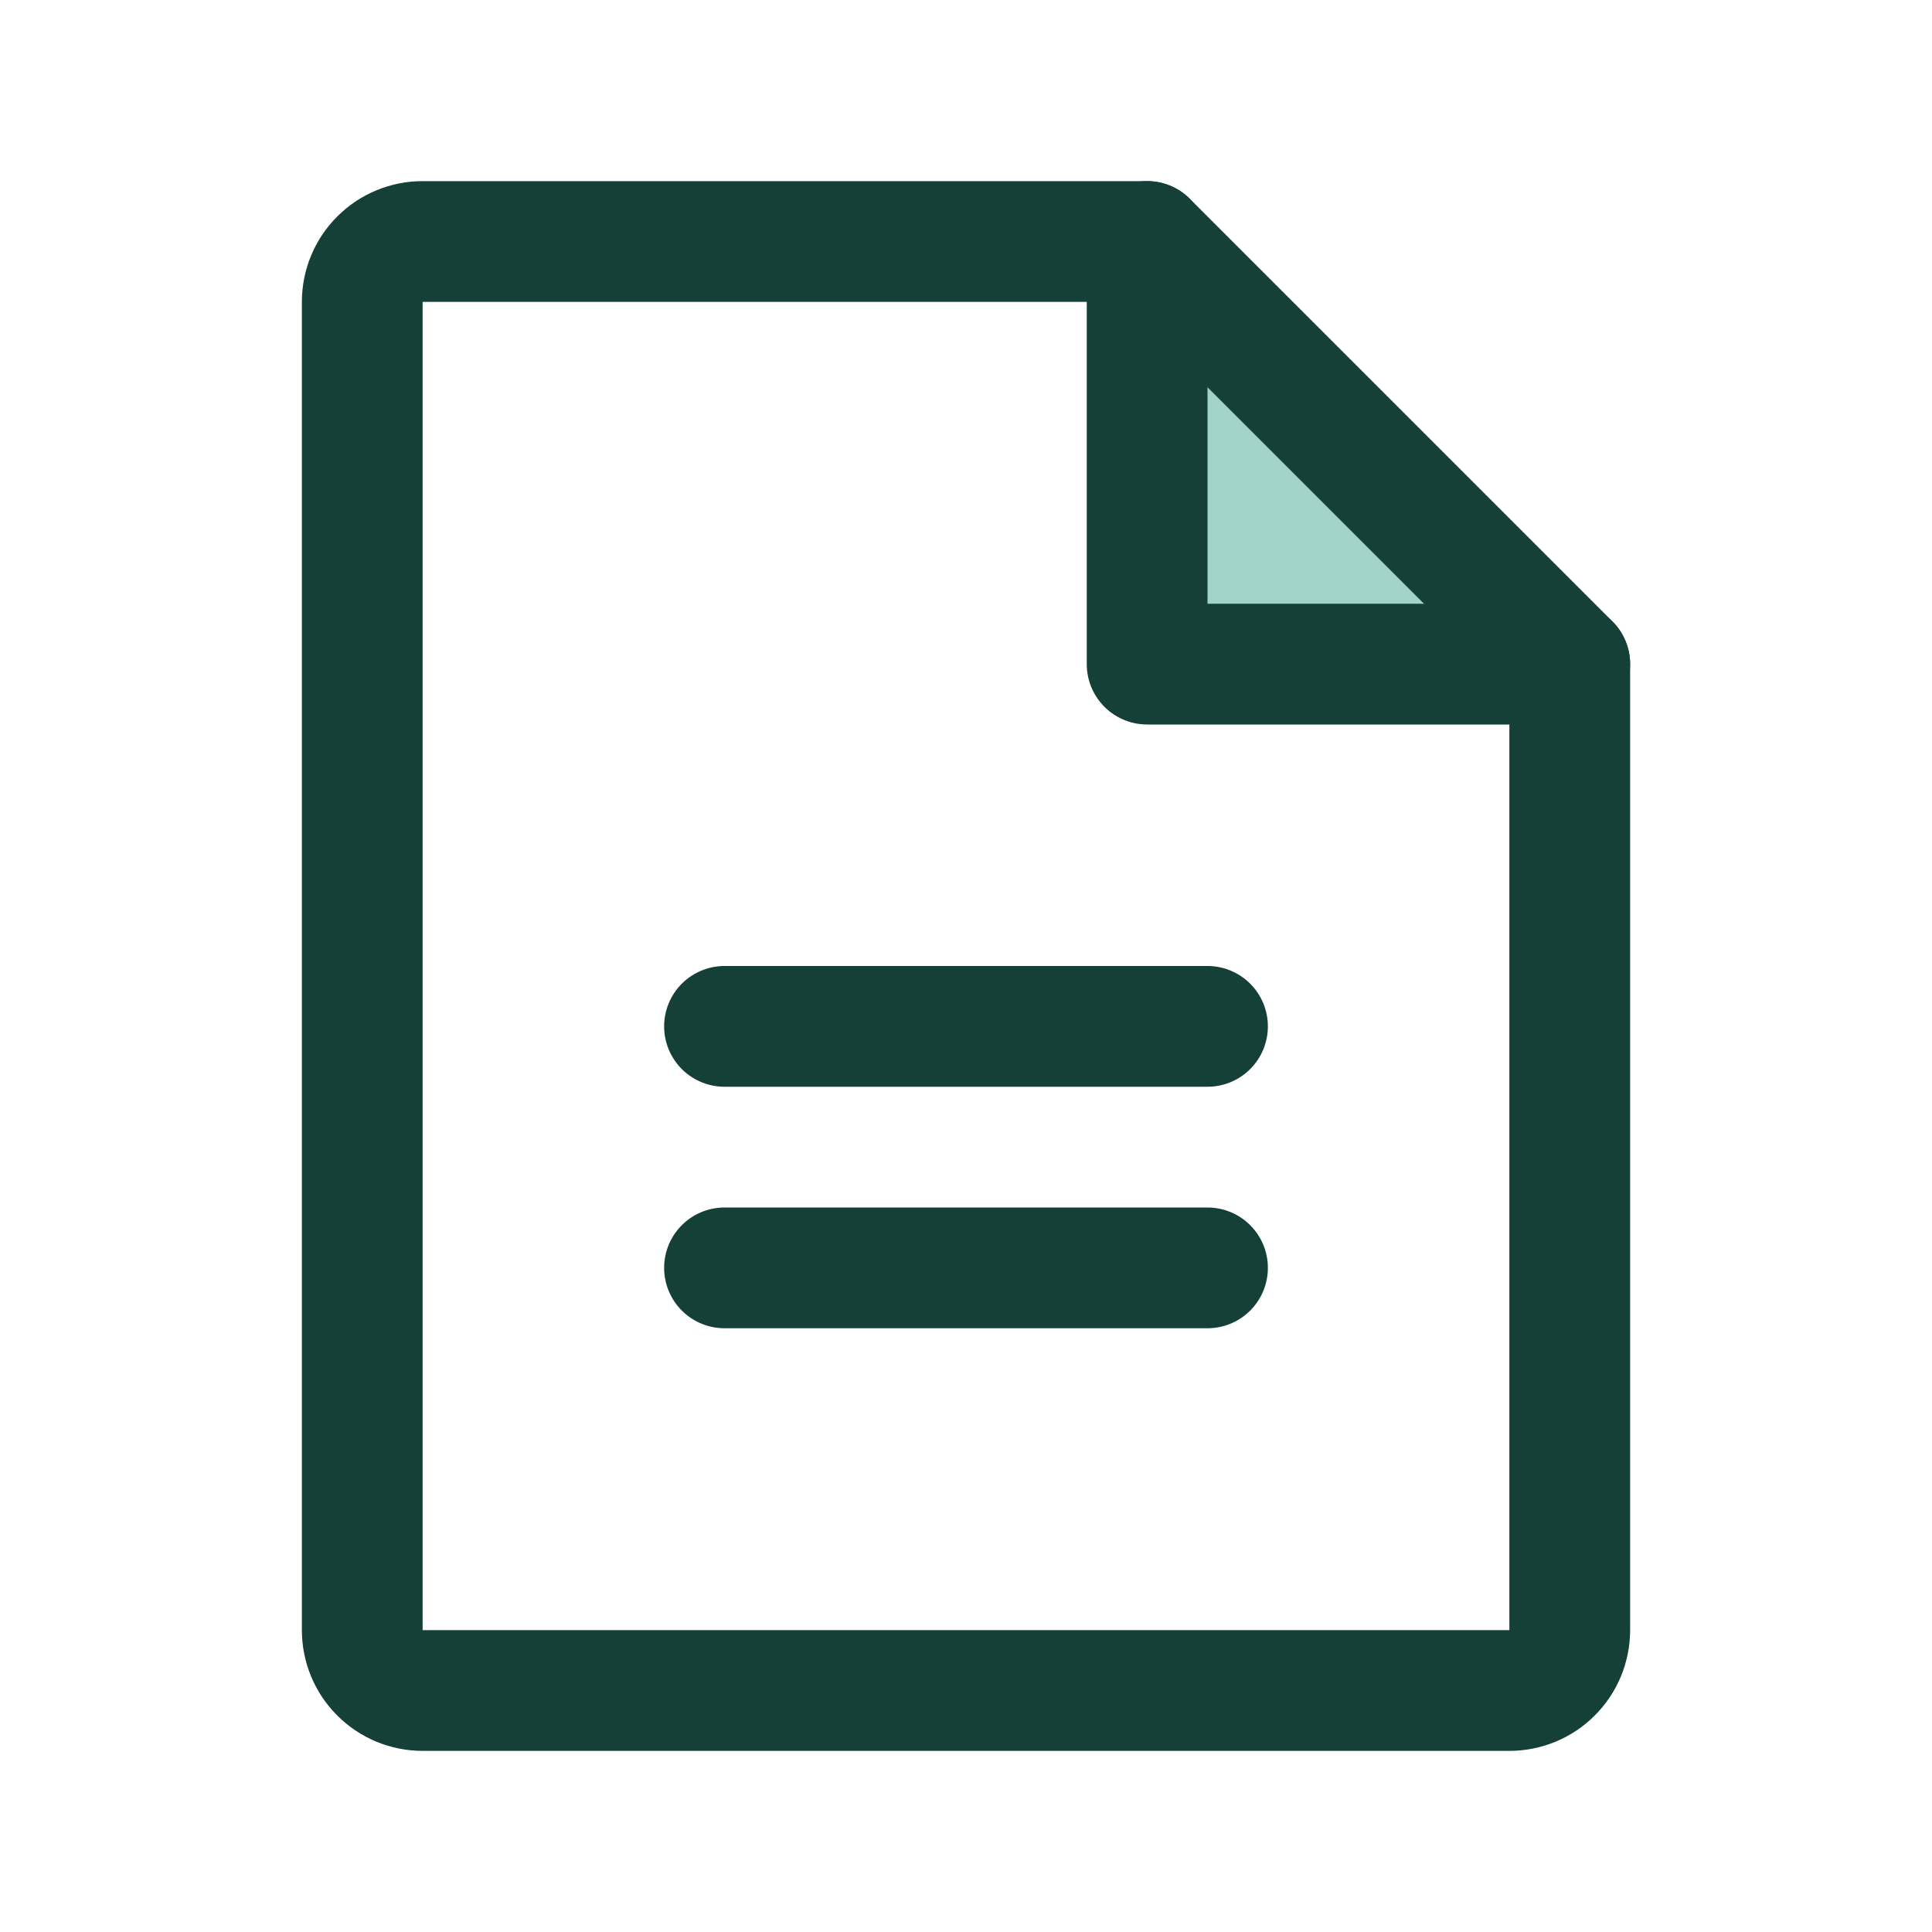<svg width="32" height="32" viewBox="0 0 32 32" fill="none" xmlns="http://www.w3.org/2000/svg">
<g id="Icons / 32 Invoice" clip-path="url(#clip0_16082_11515)">
<path id="Vector" d="M19 4V11H26L19 4Z" fill="#A2D3CB"/>
<path id="Vector_2" d="M25 28H7C6.735 28 6.48 27.895 6.293 27.707C6.105 27.52 6 27.265 6 27V5C6 4.735 6.105 4.48 6.293 4.293C6.48 4.105 6.735 4 7 4H19L26 11V27C26 27.265 25.895 27.52 25.707 27.707C25.52 27.895 25.265 28 25 28Z" stroke="#144037" stroke-width="2" stroke-linecap="round" stroke-linejoin="round"/>
<path id="Vector_3" d="M19 4V11H26" stroke="#144037" stroke-width="2" stroke-linecap="round" stroke-linejoin="round"/>
<path id="Vector_4" d="M12 17H20" stroke="#144037" stroke-width="2" stroke-linecap="round" stroke-linejoin="round"/>
<path id="Vector_5" d="M12 21H20" stroke="#144037" stroke-width="2" stroke-linecap="round" stroke-linejoin="round"/>
</g>
<defs>
<clipPath id="clip0_16082_11515">
<rect width="32" height="32" fill="white"/>
</clipPath>
</defs>
</svg>
